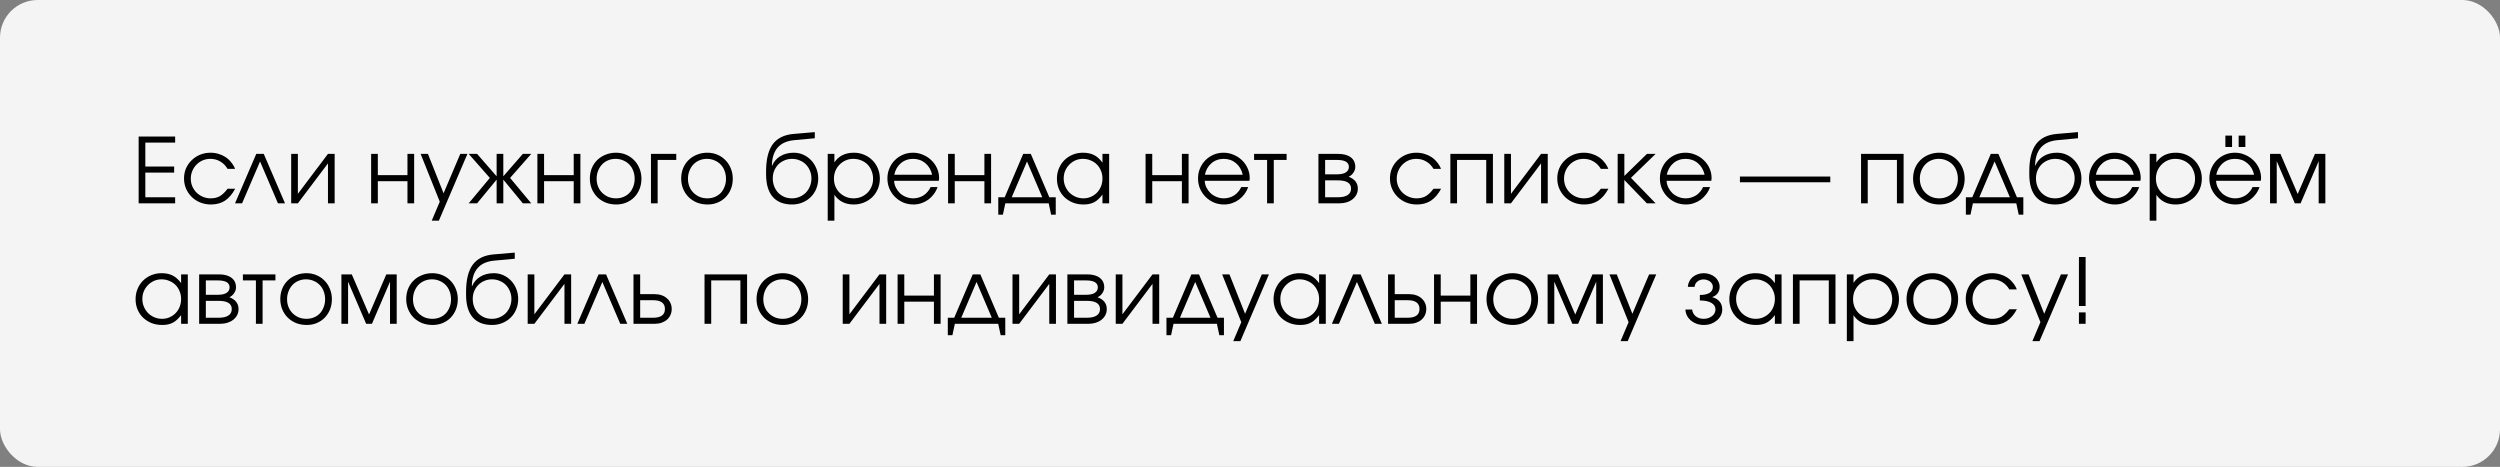 <?xml version="1.0" encoding="UTF-8"?> <svg xmlns="http://www.w3.org/2000/svg" width="332" height="62" viewBox="0 0 332 62" fill="none"><rect x="0" y="0" width="332" height="62" fill="#808080" stroke="none"/><rect width="332" height="62" rx="5" fill="#F4F4F4"></rect><path d="M18.412 18.132H23.26V18.936H19.3V22.116H23.128V22.92H19.3V26.196H23.26V27H18.412V18.132ZM31.23 25.068C30.846 25.78 30.394 26.308 29.874 26.652C29.354 26.988 28.734 27.156 28.014 27.156C27.51 27.156 27.038 27.068 26.598 26.892C26.166 26.716 25.79 26.472 25.47 26.16C25.15 25.848 24.898 25.484 24.714 25.068C24.53 24.644 24.438 24.188 24.438 23.7C24.438 23.22 24.526 22.772 24.702 22.356C24.886 21.94 25.138 21.58 25.458 21.276C25.778 20.964 26.15 20.72 26.574 20.544C27.006 20.368 27.466 20.28 27.954 20.28C28.33 20.28 28.686 20.332 29.022 20.436C29.358 20.532 29.666 20.672 29.946 20.856C30.226 21.04 30.474 21.268 30.69 21.54C30.914 21.804 31.09 22.1 31.218 22.428H30.222C29.966 21.996 29.642 21.668 29.25 21.444C28.866 21.212 28.43 21.096 27.942 21.096C27.574 21.096 27.23 21.164 26.91 21.3C26.598 21.436 26.326 21.624 26.094 21.864C25.862 22.096 25.678 22.372 25.542 22.692C25.406 23.012 25.338 23.356 25.338 23.724C25.338 24.092 25.406 24.436 25.542 24.756C25.678 25.068 25.866 25.344 26.106 25.584C26.346 25.816 26.626 26 26.946 26.136C27.266 26.272 27.61 26.34 27.978 26.34C28.45 26.34 28.854 26.244 29.19 26.052C29.534 25.852 29.878 25.524 30.222 25.068H31.23ZM34.032 20.436H35.028L37.848 27H36.912L34.536 21.444L32.148 27H31.212L34.032 20.436ZM38.67 20.436H39.558V25.74L43.554 20.436H44.442V27H43.554V21.696L39.558 27H38.67V20.436ZM49.287 20.436H50.175V23.256H54.111V20.436H54.999V27H54.111V24.06H50.175V27H49.287V20.436ZM58.402 26.784L55.858 20.436H56.83L58.906 25.668L61.126 20.436H62.074L58.282 29.304H57.334L58.402 26.784ZM65.052 23.628L62.244 20.436H63.36L65.952 23.412V20.436H66.84V23.412L69.432 20.436H70.548L67.74 23.628L70.548 27H69.432L66.84 23.856V27H65.952V23.856L63.36 27H62.244L65.052 23.628ZM71.365 20.436H72.253V23.256H76.189V20.436H77.077V27H76.189V24.06H72.253V27H71.365V20.436ZM78.332 23.724C78.332 23.228 78.416 22.768 78.584 22.344C78.76 21.92 79.004 21.556 79.316 21.252C79.628 20.948 79.996 20.712 80.42 20.544C80.844 20.368 81.308 20.28 81.812 20.28C82.292 20.28 82.736 20.368 83.144 20.544C83.56 20.72 83.916 20.964 84.212 21.276C84.516 21.58 84.752 21.944 84.92 22.368C85.096 22.784 85.184 23.24 85.184 23.736C85.184 24.224 85.1 24.68 84.932 25.104C84.764 25.52 84.532 25.88 84.236 26.184C83.94 26.488 83.584 26.728 83.168 26.904C82.76 27.072 82.316 27.156 81.836 27.156C81.332 27.156 80.864 27.072 80.432 26.904C80.008 26.728 79.64 26.488 79.328 26.184C79.016 25.872 78.772 25.508 78.596 25.092C78.42 24.668 78.332 24.212 78.332 23.724ZM81.812 26.34C82.172 26.34 82.504 26.276 82.808 26.148C83.112 26.02 83.372 25.844 83.588 25.62C83.804 25.388 83.972 25.112 84.092 24.792C84.22 24.472 84.284 24.124 84.284 23.748C84.284 23.364 84.22 23.008 84.092 22.68C83.972 22.352 83.796 22.072 83.564 21.84C83.34 21.608 83.072 21.428 82.76 21.3C82.456 21.164 82.116 21.096 81.74 21.096C81.38 21.096 81.044 21.164 80.732 21.3C80.428 21.428 80.164 21.612 79.94 21.852C79.724 22.084 79.552 22.364 79.424 22.692C79.296 23.012 79.232 23.36 79.232 23.736C79.232 24.112 79.296 24.46 79.424 24.78C79.552 25.092 79.732 25.364 79.964 25.596C80.196 25.828 80.468 26.012 80.78 26.148C81.1 26.276 81.444 26.34 81.812 26.34ZM86.447 20.436H89.807V21.24H87.335V27H86.447V20.436ZM90.461 23.724C90.461 23.228 90.545 22.768 90.713 22.344C90.889 21.92 91.133 21.556 91.445 21.252C91.757 20.948 92.125 20.712 92.549 20.544C92.973 20.368 93.437 20.28 93.941 20.28C94.421 20.28 94.865 20.368 95.273 20.544C95.689 20.72 96.045 20.964 96.341 21.276C96.645 21.58 96.881 21.944 97.049 22.368C97.225 22.784 97.313 23.24 97.313 23.736C97.313 24.224 97.229 24.68 97.061 25.104C96.893 25.52 96.661 25.88 96.365 26.184C96.069 26.488 95.713 26.728 95.297 26.904C94.889 27.072 94.445 27.156 93.965 27.156C93.461 27.156 92.993 27.072 92.561 26.904C92.137 26.728 91.769 26.488 91.457 26.184C91.145 25.872 90.901 25.508 90.725 25.092C90.549 24.668 90.461 24.212 90.461 23.724ZM93.941 26.34C94.301 26.34 94.633 26.276 94.937 26.148C95.241 26.02 95.501 25.844 95.717 25.62C95.933 25.388 96.101 25.112 96.221 24.792C96.349 24.472 96.413 24.124 96.413 23.748C96.413 23.364 96.349 23.008 96.221 22.68C96.101 22.352 95.925 22.072 95.693 21.84C95.469 21.608 95.201 21.428 94.889 21.3C94.585 21.164 94.245 21.096 93.869 21.096C93.509 21.096 93.173 21.164 92.861 21.3C92.557 21.428 92.293 21.612 92.069 21.852C91.853 22.084 91.681 22.364 91.553 22.692C91.425 23.012 91.361 23.36 91.361 23.736C91.361 24.112 91.425 24.46 91.553 24.78C91.681 25.092 91.861 25.364 92.093 25.596C92.325 25.828 92.597 26.012 92.909 26.148C93.229 26.276 93.573 26.34 93.941 26.34ZM102.54 21.996C102.764 21.46 103.128 21.04 103.632 20.736C104.136 20.432 104.728 20.28 105.408 20.28C105.864 20.28 106.288 20.368 106.68 20.544C107.072 20.72 107.416 20.964 107.712 21.276C108.008 21.588 108.24 21.952 108.408 22.368C108.576 22.784 108.66 23.232 108.66 23.712C108.66 24.2 108.572 24.656 108.396 25.08C108.22 25.504 107.976 25.868 107.664 26.172C107.36 26.476 106.996 26.716 106.572 26.892C106.148 27.068 105.688 27.156 105.192 27.156C104.064 27.156 103.204 26.816 102.612 26.136C102.028 25.456 101.736 24.456 101.736 23.136V22.776C101.736 21.168 102.032 19.96 102.624 19.152C103.224 18.344 104.152 17.888 105.408 17.784L108.204 17.544V18.36L105.48 18.612C103.544 18.788 102.552 19.912 102.504 21.984L102.54 21.996ZM105.168 26.34C105.536 26.34 105.876 26.272 106.188 26.136C106.508 26 106.784 25.816 107.016 25.584C107.248 25.344 107.428 25.064 107.556 24.744C107.692 24.416 107.76 24.064 107.76 23.688C107.76 23.32 107.692 22.98 107.556 22.668C107.428 22.348 107.248 22.072 107.016 21.84C106.792 21.608 106.52 21.428 106.2 21.3C105.888 21.164 105.548 21.096 105.18 21.096C104.82 21.096 104.484 21.164 104.172 21.3C103.86 21.428 103.588 21.608 103.356 21.84C103.132 22.072 102.952 22.348 102.816 22.668C102.688 22.98 102.624 23.32 102.624 23.688C102.624 24.072 102.688 24.428 102.816 24.756C102.944 25.076 103.12 25.356 103.344 25.596C103.576 25.828 103.844 26.012 104.148 26.148C104.46 26.276 104.8 26.34 105.168 26.34ZM109.92 20.436H110.808V21.564C111.088 21.14 111.444 20.82 111.876 20.604C112.316 20.388 112.82 20.28 113.388 20.28C113.876 20.28 114.328 20.368 114.744 20.544C115.168 20.72 115.536 20.964 115.848 21.276C116.16 21.58 116.404 21.944 116.58 22.368C116.756 22.784 116.844 23.236 116.844 23.724C116.844 24.204 116.756 24.656 116.58 25.08C116.404 25.496 116.16 25.86 115.848 26.172C115.536 26.476 115.168 26.716 114.744 26.892C114.32 27.068 113.86 27.156 113.364 27.156C112.812 27.156 112.32 27.048 111.888 26.832C111.456 26.616 111.096 26.296 110.808 25.872V29.304H109.92V20.436ZM113.352 26.34C113.72 26.34 114.06 26.276 114.372 26.148C114.692 26.012 114.968 25.828 115.2 25.596C115.432 25.364 115.612 25.092 115.74 24.78C115.876 24.46 115.944 24.116 115.944 23.748C115.944 23.364 115.876 23.008 115.74 22.68C115.612 22.352 115.432 22.072 115.2 21.84C114.968 21.608 114.692 21.428 114.372 21.3C114.052 21.164 113.7 21.096 113.316 21.096C112.956 21.096 112.62 21.164 112.308 21.3C111.996 21.436 111.724 21.624 111.492 21.864C111.26 22.096 111.076 22.372 110.94 22.692C110.812 23.012 110.748 23.356 110.748 23.724C110.748 24.092 110.812 24.436 110.94 24.756C111.076 25.076 111.26 25.352 111.492 25.584C111.732 25.816 112.008 26 112.32 26.136C112.64 26.272 112.984 26.34 113.352 26.34ZM124.508 24.84C124.388 25.184 124.22 25.5 124.004 25.788C123.796 26.068 123.552 26.312 123.272 26.52C122.992 26.72 122.684 26.876 122.348 26.988C122.02 27.1 121.676 27.156 121.316 27.156C120.828 27.156 120.372 27.068 119.948 26.892C119.532 26.708 119.168 26.46 118.856 26.148C118.544 25.836 118.296 25.472 118.112 25.056C117.936 24.632 117.848 24.176 117.848 23.688C117.848 23.208 117.936 22.764 118.112 22.356C118.288 21.94 118.528 21.58 118.832 21.276C119.144 20.964 119.504 20.72 119.912 20.544C120.328 20.368 120.772 20.28 121.244 20.28C121.716 20.28 122.16 20.372 122.576 20.556C123 20.732 123.368 20.972 123.68 21.276C124 21.58 124.252 21.936 124.436 22.344C124.62 22.752 124.712 23.184 124.712 23.64C124.712 23.704 124.708 23.768 124.7 23.832C124.692 23.888 124.68 23.948 124.664 24.012H118.736C118.752 24.332 118.832 24.636 118.976 24.924C119.12 25.204 119.304 25.452 119.528 25.668C119.76 25.876 120.028 26.04 120.332 26.16C120.636 26.28 120.956 26.34 121.292 26.34C121.54 26.34 121.78 26.304 122.012 26.232C122.252 26.16 122.472 26.06 122.672 25.932C122.872 25.796 123.048 25.636 123.2 25.452C123.36 25.268 123.488 25.064 123.584 24.84H124.508ZM123.788 23.208C123.636 22.552 123.332 22.036 122.876 21.66C122.428 21.284 121.884 21.096 121.244 21.096C120.932 21.096 120.636 21.148 120.356 21.252C120.084 21.348 119.84 21.492 119.624 21.684C119.408 21.868 119.224 22.092 119.072 22.356C118.928 22.612 118.824 22.896 118.76 23.208H123.788ZM125.904 20.436H126.792V23.256H130.728V20.436H131.616V27H130.728V24.06H126.792V27H125.904V20.436ZM132.571 26.196H133.423L135.883 20.436H136.891L139.351 26.196H140.203V28.512H139.591L139.267 27H133.507L133.183 28.512H132.571V26.196ZM138.415 26.196L136.387 21.444L134.359 26.196H138.415ZM140.359 23.736C140.359 23.24 140.447 22.784 140.623 22.368C140.799 21.944 141.039 21.58 141.343 21.276C141.655 20.964 142.023 20.72 142.447 20.544C142.871 20.368 143.327 20.28 143.815 20.28C144.391 20.28 144.883 20.384 145.291 20.592C145.699 20.8 146.071 21.136 146.407 21.6V20.436H147.295V27H146.407V25.848C146.231 26.08 146.051 26.28 145.867 26.448C145.691 26.616 145.503 26.752 145.303 26.856C145.103 26.96 144.887 27.036 144.655 27.084C144.423 27.132 144.167 27.156 143.887 27.156C143.383 27.156 142.915 27.072 142.483 26.904C142.051 26.728 141.675 26.488 141.355 26.184C141.043 25.88 140.799 25.52 140.623 25.104C140.447 24.68 140.359 24.224 140.359 23.736ZM141.259 23.7C141.259 24.068 141.327 24.412 141.463 24.732C141.599 25.052 141.783 25.332 142.015 25.572C142.255 25.812 142.535 26 142.855 26.136C143.175 26.272 143.515 26.34 143.875 26.34C144.235 26.34 144.567 26.272 144.871 26.136C145.183 26 145.451 25.816 145.675 25.584C145.907 25.344 146.087 25.064 146.215 24.744C146.343 24.416 146.407 24.068 146.407 23.7C146.407 23.324 146.339 22.98 146.203 22.668C146.075 22.348 145.895 22.072 145.663 21.84C145.431 21.608 145.155 21.428 144.835 21.3C144.523 21.164 144.179 21.096 143.803 21.096C143.451 21.096 143.119 21.164 142.807 21.3C142.503 21.436 142.235 21.624 142.003 21.864C141.771 22.096 141.587 22.372 141.451 22.692C141.323 23.004 141.259 23.34 141.259 23.7ZM152.131 20.436H153.019V23.256H156.955V20.436H157.843V27H156.955V24.06H153.019V27H152.131V20.436ZM165.758 24.84C165.638 25.184 165.47 25.5 165.254 25.788C165.046 26.068 164.802 26.312 164.522 26.52C164.242 26.72 163.934 26.876 163.598 26.988C163.27 27.1 162.926 27.156 162.566 27.156C162.078 27.156 161.622 27.068 161.198 26.892C160.782 26.708 160.418 26.46 160.106 26.148C159.794 25.836 159.546 25.472 159.362 25.056C159.186 24.632 159.098 24.176 159.098 23.688C159.098 23.208 159.186 22.764 159.362 22.356C159.538 21.94 159.778 21.58 160.082 21.276C160.394 20.964 160.754 20.72 161.162 20.544C161.578 20.368 162.022 20.28 162.494 20.28C162.966 20.28 163.41 20.372 163.826 20.556C164.25 20.732 164.618 20.972 164.93 21.276C165.25 21.58 165.502 21.936 165.686 22.344C165.87 22.752 165.962 23.184 165.962 23.64C165.962 23.704 165.958 23.768 165.95 23.832C165.942 23.888 165.93 23.948 165.914 24.012H159.986C160.002 24.332 160.082 24.636 160.226 24.924C160.37 25.204 160.554 25.452 160.778 25.668C161.01 25.876 161.278 26.04 161.582 26.16C161.886 26.28 162.206 26.34 162.542 26.34C162.79 26.34 163.03 26.304 163.262 26.232C163.502 26.16 163.722 26.06 163.922 25.932C164.122 25.796 164.298 25.636 164.45 25.452C164.61 25.268 164.738 25.064 164.834 24.84H165.758ZM165.038 23.208C164.886 22.552 164.582 22.036 164.126 21.66C163.678 21.284 163.134 21.096 162.494 21.096C162.182 21.096 161.886 21.148 161.606 21.252C161.334 21.348 161.09 21.492 160.874 21.684C160.658 21.868 160.474 22.092 160.322 22.356C160.178 22.612 160.074 22.896 160.01 23.208H165.038ZM168.27 21.24H166.542V20.436H170.862V21.24H169.158V27H168.27V21.24ZM175.088 20.436H177.716C178.428 20.436 178.984 20.588 179.384 20.892C179.784 21.196 179.984 21.62 179.984 22.164C179.984 22.428 179.9 22.684 179.732 22.932C179.564 23.18 179.352 23.36 179.096 23.472C179.912 23.776 180.32 24.3 180.32 25.044C180.32 25.332 180.26 25.596 180.14 25.836C180.02 26.068 179.852 26.272 179.636 26.448C179.42 26.624 179.164 26.76 178.868 26.856C178.572 26.952 178.248 27 177.896 27H175.088V20.436ZM177.572 23.148C178.076 23.148 178.46 23.064 178.724 22.896C178.996 22.72 179.132 22.476 179.132 22.164C179.132 21.548 178.612 21.24 177.572 21.24H175.976V23.148H177.572ZM177.668 26.196C178.236 26.196 178.668 26.1 178.964 25.908C179.268 25.708 179.42 25.42 179.42 25.044C179.42 24.316 178.836 23.952 177.668 23.952H175.976V26.196H177.668ZM191.378 25.068C190.994 25.78 190.542 26.308 190.022 26.652C189.502 26.988 188.882 27.156 188.162 27.156C187.658 27.156 187.186 27.068 186.746 26.892C186.314 26.716 185.938 26.472 185.618 26.16C185.298 25.848 185.046 25.484 184.862 25.068C184.678 24.644 184.586 24.188 184.586 23.7C184.586 23.22 184.674 22.772 184.85 22.356C185.034 21.94 185.286 21.58 185.606 21.276C185.926 20.964 186.298 20.72 186.722 20.544C187.154 20.368 187.614 20.28 188.102 20.28C188.478 20.28 188.834 20.332 189.17 20.436C189.506 20.532 189.814 20.672 190.094 20.856C190.374 21.04 190.622 21.268 190.838 21.54C191.062 21.804 191.238 22.1 191.366 22.428H190.37C190.114 21.996 189.79 21.668 189.398 21.444C189.014 21.212 188.578 21.096 188.09 21.096C187.722 21.096 187.378 21.164 187.058 21.3C186.746 21.436 186.474 21.624 186.242 21.864C186.01 22.096 185.826 22.372 185.69 22.692C185.554 23.012 185.486 23.356 185.486 23.724C185.486 24.092 185.554 24.436 185.69 24.756C185.826 25.068 186.014 25.344 186.254 25.584C186.494 25.816 186.774 26 187.094 26.136C187.414 26.272 187.758 26.34 188.126 26.34C188.598 26.34 189.002 26.244 189.338 26.052C189.682 25.852 190.026 25.524 190.37 25.068H191.378ZM192.608 20.436H198.26V27H197.372V21.24H193.496V27H192.608V20.436ZM199.768 20.436H200.656V25.74L204.652 20.436H205.54V27H204.652V21.696L200.656 27H199.768V20.436ZM213.597 25.068C213.213 25.78 212.761 26.308 212.241 26.652C211.721 26.988 211.101 27.156 210.381 27.156C209.877 27.156 209.405 27.068 208.965 26.892C208.533 26.716 208.157 26.472 207.837 26.16C207.517 25.848 207.265 25.484 207.081 25.068C206.897 24.644 206.805 24.188 206.805 23.7C206.805 23.22 206.893 22.772 207.069 22.356C207.253 21.94 207.505 21.58 207.825 21.276C208.145 20.964 208.517 20.72 208.941 20.544C209.373 20.368 209.833 20.28 210.321 20.28C210.697 20.28 211.053 20.332 211.389 20.436C211.725 20.532 212.033 20.672 212.313 20.856C212.593 21.04 212.841 21.268 213.057 21.54C213.281 21.804 213.457 22.1 213.585 22.428H212.589C212.333 21.996 212.009 21.668 211.617 21.444C211.233 21.212 210.797 21.096 210.309 21.096C209.941 21.096 209.597 21.164 209.277 21.3C208.965 21.436 208.693 21.624 208.461 21.864C208.229 22.096 208.045 22.372 207.909 22.692C207.773 23.012 207.705 23.356 207.705 23.724C207.705 24.092 207.773 24.436 207.909 24.756C208.045 25.068 208.233 25.344 208.473 25.584C208.713 25.816 208.993 26 209.313 26.136C209.633 26.272 209.977 26.34 210.345 26.34C210.817 26.34 211.221 26.244 211.557 26.052C211.901 25.852 212.245 25.524 212.589 25.068H213.597ZM214.826 20.436H215.714V23.364L218.714 20.436H219.866L216.59 23.616L219.866 27H218.702L215.714 23.904V27H214.826V20.436ZM227.094 24.84C226.974 25.184 226.806 25.5 226.59 25.788C226.382 26.068 226.138 26.312 225.858 26.52C225.578 26.72 225.27 26.876 224.934 26.988C224.606 27.1 224.262 27.156 223.902 27.156C223.414 27.156 222.958 27.068 222.534 26.892C222.118 26.708 221.754 26.46 221.442 26.148C221.13 25.836 220.882 25.472 220.698 25.056C220.522 24.632 220.434 24.176 220.434 23.688C220.434 23.208 220.522 22.764 220.698 22.356C220.874 21.94 221.114 21.58 221.418 21.276C221.73 20.964 222.09 20.72 222.498 20.544C222.914 20.368 223.358 20.28 223.83 20.28C224.302 20.28 224.746 20.372 225.162 20.556C225.586 20.732 225.954 20.972 226.266 21.276C226.586 21.58 226.838 21.936 227.022 22.344C227.206 22.752 227.298 23.184 227.298 23.64C227.298 23.704 227.294 23.768 227.286 23.832C227.278 23.888 227.266 23.948 227.25 24.012H221.322C221.338 24.332 221.418 24.636 221.562 24.924C221.706 25.204 221.89 25.452 222.114 25.668C222.346 25.876 222.614 26.04 222.918 26.16C223.222 26.28 223.542 26.34 223.878 26.34C224.126 26.34 224.366 26.304 224.598 26.232C224.838 26.16 225.058 26.06 225.258 25.932C225.458 25.796 225.634 25.636 225.786 25.452C225.946 25.268 226.074 25.064 226.17 24.84H227.094ZM226.374 23.208C226.222 22.552 225.918 22.036 225.462 21.66C225.014 21.284 224.47 21.096 223.83 21.096C223.518 21.096 223.222 21.148 222.942 21.252C222.67 21.348 222.426 21.492 222.21 21.684C221.994 21.868 221.81 22.092 221.658 22.356C221.514 22.612 221.41 22.896 221.346 23.208H226.374ZM231.062 23.448H243.062V24.204H231.062V23.448ZM247.147 20.436H252.799V27H251.911V21.24H248.035V27H247.147V20.436ZM254.055 23.724C254.055 23.228 254.139 22.768 254.307 22.344C254.483 21.92 254.727 21.556 255.039 21.252C255.351 20.948 255.719 20.712 256.143 20.544C256.567 20.368 257.031 20.28 257.535 20.28C258.015 20.28 258.459 20.368 258.867 20.544C259.283 20.72 259.639 20.964 259.935 21.276C260.239 21.58 260.475 21.944 260.643 22.368C260.819 22.784 260.907 23.24 260.907 23.736C260.907 24.224 260.823 24.68 260.655 25.104C260.487 25.52 260.255 25.88 259.959 26.184C259.663 26.488 259.307 26.728 258.891 26.904C258.483 27.072 258.039 27.156 257.559 27.156C257.055 27.156 256.587 27.072 256.155 26.904C255.731 26.728 255.363 26.488 255.051 26.184C254.739 25.872 254.495 25.508 254.319 25.092C254.143 24.668 254.055 24.212 254.055 23.724ZM257.535 26.34C257.895 26.34 258.227 26.276 258.531 26.148C258.835 26.02 259.095 25.844 259.311 25.62C259.527 25.388 259.695 25.112 259.815 24.792C259.943 24.472 260.007 24.124 260.007 23.748C260.007 23.364 259.943 23.008 259.815 22.68C259.695 22.352 259.519 22.072 259.287 21.84C259.063 21.608 258.795 21.428 258.483 21.3C258.179 21.164 257.839 21.096 257.463 21.096C257.103 21.096 256.767 21.164 256.455 21.3C256.151 21.428 255.887 21.612 255.663 21.852C255.447 22.084 255.275 22.364 255.147 22.692C255.019 23.012 254.955 23.36 254.955 23.736C254.955 24.112 255.019 24.46 255.147 24.78C255.275 25.092 255.455 25.364 255.687 25.596C255.919 25.828 256.191 26.012 256.503 26.148C256.823 26.276 257.167 26.34 257.535 26.34ZM261.067 26.196H261.919L264.379 20.436H265.387L267.847 26.196H268.699V28.512H268.087L267.763 27H262.003L261.679 28.512H261.067V26.196ZM266.911 26.196L264.883 21.444L262.855 26.196H266.911ZM270.294 21.996C270.518 21.46 270.882 21.04 271.386 20.736C271.89 20.432 272.482 20.28 273.162 20.28C273.618 20.28 274.042 20.368 274.434 20.544C274.826 20.72 275.17 20.964 275.466 21.276C275.762 21.588 275.994 21.952 276.162 22.368C276.33 22.784 276.414 23.232 276.414 23.712C276.414 24.2 276.326 24.656 276.15 25.08C275.974 25.504 275.73 25.868 275.418 26.172C275.114 26.476 274.75 26.716 274.326 26.892C273.902 27.068 273.442 27.156 272.946 27.156C271.818 27.156 270.958 26.816 270.366 26.136C269.782 25.456 269.49 24.456 269.49 23.136V22.776C269.49 21.168 269.786 19.96 270.378 19.152C270.978 18.344 271.906 17.888 273.162 17.784L275.958 17.544V18.36L273.234 18.612C271.298 18.788 270.306 19.912 270.258 21.984L270.294 21.996ZM272.922 26.34C273.29 26.34 273.63 26.272 273.942 26.136C274.262 26 274.538 25.816 274.77 25.584C275.002 25.344 275.182 25.064 275.31 24.744C275.446 24.416 275.514 24.064 275.514 23.688C275.514 23.32 275.446 22.98 275.31 22.668C275.182 22.348 275.002 22.072 274.77 21.84C274.546 21.608 274.274 21.428 273.954 21.3C273.642 21.164 273.302 21.096 272.934 21.096C272.574 21.096 272.238 21.164 271.926 21.3C271.614 21.428 271.342 21.608 271.11 21.84C270.886 22.072 270.706 22.348 270.57 22.668C270.442 22.98 270.378 23.32 270.378 23.688C270.378 24.072 270.442 24.428 270.57 24.756C270.698 25.076 270.874 25.356 271.098 25.596C271.33 25.828 271.598 26.012 271.902 26.148C272.214 26.276 272.554 26.34 272.922 26.34ZM284.082 24.84C283.962 25.184 283.794 25.5 283.578 25.788C283.37 26.068 283.126 26.312 282.846 26.52C282.566 26.72 282.258 26.876 281.922 26.988C281.594 27.1 281.25 27.156 280.89 27.156C280.402 27.156 279.946 27.068 279.522 26.892C279.106 26.708 278.742 26.46 278.43 26.148C278.118 25.836 277.87 25.472 277.686 25.056C277.51 24.632 277.422 24.176 277.422 23.688C277.422 23.208 277.51 22.764 277.686 22.356C277.862 21.94 278.102 21.58 278.406 21.276C278.718 20.964 279.078 20.72 279.486 20.544C279.902 20.368 280.346 20.28 280.818 20.28C281.29 20.28 281.734 20.372 282.15 20.556C282.574 20.732 282.942 20.972 283.254 21.276C283.574 21.58 283.826 21.936 284.01 22.344C284.194 22.752 284.286 23.184 284.286 23.64C284.286 23.704 284.282 23.768 284.274 23.832C284.266 23.888 284.254 23.948 284.238 24.012H278.31C278.326 24.332 278.406 24.636 278.55 24.924C278.694 25.204 278.878 25.452 279.102 25.668C279.334 25.876 279.602 26.04 279.906 26.16C280.21 26.28 280.53 26.34 280.866 26.34C281.114 26.34 281.354 26.304 281.586 26.232C281.826 26.16 282.046 26.06 282.246 25.932C282.446 25.796 282.622 25.636 282.774 25.452C282.934 25.268 283.062 25.064 283.158 24.84H284.082ZM283.362 23.208C283.21 22.552 282.906 22.036 282.45 21.66C282.002 21.284 281.458 21.096 280.818 21.096C280.506 21.096 280.21 21.148 279.93 21.252C279.658 21.348 279.414 21.492 279.198 21.684C278.982 21.868 278.798 22.092 278.646 22.356C278.502 22.612 278.398 22.896 278.334 23.208H283.362ZM285.479 20.436H286.367V21.564C286.647 21.14 287.003 20.82 287.435 20.604C287.875 20.388 288.379 20.28 288.947 20.28C289.435 20.28 289.887 20.368 290.303 20.544C290.727 20.72 291.095 20.964 291.407 21.276C291.719 21.58 291.963 21.944 292.139 22.368C292.315 22.784 292.403 23.236 292.403 23.724C292.403 24.204 292.315 24.656 292.139 25.08C291.963 25.496 291.719 25.86 291.407 26.172C291.095 26.476 290.727 26.716 290.303 26.892C289.879 27.068 289.419 27.156 288.923 27.156C288.371 27.156 287.879 27.048 287.447 26.832C287.015 26.616 286.655 26.296 286.367 25.872V29.304H285.479V20.436ZM288.911 26.34C289.279 26.34 289.619 26.276 289.931 26.148C290.251 26.012 290.527 25.828 290.759 25.596C290.991 25.364 291.171 25.092 291.299 24.78C291.435 24.46 291.503 24.116 291.503 23.748C291.503 23.364 291.435 23.008 291.299 22.68C291.171 22.352 290.991 22.072 290.759 21.84C290.527 21.608 290.251 21.428 289.931 21.3C289.611 21.164 289.259 21.096 288.875 21.096C288.515 21.096 288.179 21.164 287.867 21.3C287.555 21.436 287.283 21.624 287.051 21.864C286.819 22.096 286.635 22.372 286.499 22.692C286.371 23.012 286.307 23.356 286.307 23.724C286.307 24.092 286.371 24.436 286.499 24.756C286.635 25.076 286.819 25.352 287.051 25.584C287.291 25.816 287.567 26 287.879 26.136C288.199 26.272 288.543 26.34 288.911 26.34ZM295.53 18.012H296.418V19.524H295.53V18.012ZM297.294 18.012H298.182V19.524H297.294V18.012ZM300.066 24.84C299.946 25.184 299.778 25.5 299.562 25.788C299.354 26.068 299.11 26.312 298.83 26.52C298.55 26.72 298.242 26.876 297.906 26.988C297.578 27.1 297.234 27.156 296.874 27.156C296.386 27.156 295.93 27.068 295.506 26.892C295.09 26.708 294.726 26.46 294.414 26.148C294.102 25.836 293.854 25.472 293.67 25.056C293.494 24.632 293.406 24.176 293.406 23.688C293.406 23.208 293.494 22.764 293.67 22.356C293.846 21.94 294.086 21.58 294.39 21.276C294.702 20.964 295.062 20.72 295.47 20.544C295.886 20.368 296.33 20.28 296.802 20.28C297.274 20.28 297.718 20.372 298.134 20.556C298.558 20.732 298.926 20.972 299.238 21.276C299.558 21.58 299.81 21.936 299.994 22.344C300.178 22.752 300.27 23.184 300.27 23.64C300.27 23.704 300.266 23.768 300.258 23.832C300.25 23.888 300.238 23.948 300.222 24.012H294.294C294.31 24.332 294.39 24.636 294.534 24.924C294.678 25.204 294.862 25.452 295.086 25.668C295.318 25.876 295.586 26.04 295.89 26.16C296.194 26.28 296.514 26.34 296.85 26.34C297.098 26.34 297.338 26.304 297.57 26.232C297.81 26.16 298.03 26.06 298.23 25.932C298.43 25.796 298.606 25.636 298.758 25.452C298.918 25.268 299.046 25.064 299.142 24.84H300.066ZM299.346 23.208C299.194 22.552 298.89 22.036 298.434 21.66C297.986 21.284 297.442 21.096 296.802 21.096C296.49 21.096 296.194 21.148 295.914 21.252C295.642 21.348 295.398 21.492 295.182 21.684C294.966 21.868 294.782 22.092 294.63 22.356C294.486 22.612 294.382 22.896 294.318 23.208H299.346ZM301.463 20.436H302.843L305.135 25.764L307.427 20.436H308.807V27H307.919V21.408L305.519 27H304.751L302.351 21.408V27H301.463V20.436ZM18.004 39.736C18.004 39.24 18.092 38.784 18.268 38.368C18.444 37.944 18.684 37.58 18.988 37.276C19.3 36.964 19.668 36.72 20.092 36.544C20.516 36.368 20.972 36.28 21.46 36.28C22.036 36.28 22.528 36.384 22.936 36.592C23.344 36.8 23.716 37.136 24.052 37.6V36.436H24.94V43H24.052V41.848C23.876 42.08 23.696 42.28 23.512 42.448C23.336 42.616 23.148 42.752 22.948 42.856C22.748 42.96 22.532 43.036 22.3 43.084C22.068 43.132 21.812 43.156 21.532 43.156C21.028 43.156 20.56 43.072 20.128 42.904C19.696 42.728 19.32 42.488 19 42.184C18.688 41.88 18.444 41.52 18.268 41.104C18.092 40.68 18.004 40.224 18.004 39.736ZM18.904 39.7C18.904 40.068 18.972 40.412 19.108 40.732C19.244 41.052 19.428 41.332 19.66 41.572C19.9 41.812 20.18 42 20.5 42.136C20.82 42.272 21.16 42.34 21.52 42.34C21.88 42.34 22.212 42.272 22.516 42.136C22.828 42 23.096 41.816 23.32 41.584C23.552 41.344 23.732 41.064 23.86 40.744C23.988 40.416 24.052 40.068 24.052 39.7C24.052 39.324 23.984 38.98 23.848 38.668C23.72 38.348 23.54 38.072 23.308 37.84C23.076 37.608 22.8 37.428 22.48 37.3C22.168 37.164 21.824 37.096 21.448 37.096C21.096 37.096 20.764 37.164 20.452 37.3C20.148 37.436 19.88 37.624 19.648 37.864C19.416 38.096 19.232 38.372 19.096 38.692C18.968 39.004 18.904 39.34 18.904 39.7ZM26.447 36.436H29.075C29.787 36.436 30.343 36.588 30.743 36.892C31.143 37.196 31.343 37.62 31.343 38.164C31.343 38.428 31.259 38.684 31.091 38.932C30.923 39.18 30.711 39.36 30.455 39.472C31.271 39.776 31.679 40.3 31.679 41.044C31.679 41.332 31.619 41.596 31.499 41.836C31.379 42.068 31.211 42.272 30.995 42.448C30.779 42.624 30.523 42.76 30.227 42.856C29.931 42.952 29.607 43 29.255 43H26.447V36.436ZM28.931 39.148C29.435 39.148 29.819 39.064 30.083 38.896C30.355 38.72 30.491 38.476 30.491 38.164C30.491 37.548 29.971 37.24 28.931 37.24H27.335V39.148H28.931ZM29.027 42.196C29.595 42.196 30.027 42.1 30.323 41.908C30.627 41.708 30.779 41.42 30.779 41.044C30.779 40.316 30.195 39.952 29.027 39.952H27.335V42.196H29.027ZM33.985 37.24H32.257V36.436H36.577V37.24H34.873V43H33.985V37.24ZM37.223 39.724C37.223 39.228 37.307 38.768 37.475 38.344C37.651 37.92 37.895 37.556 38.207 37.252C38.519 36.948 38.887 36.712 39.311 36.544C39.735 36.368 40.199 36.28 40.703 36.28C41.183 36.28 41.627 36.368 42.035 36.544C42.451 36.72 42.807 36.964 43.103 37.276C43.407 37.58 43.643 37.944 43.811 38.368C43.987 38.784 44.075 39.24 44.075 39.736C44.075 40.224 43.991 40.68 43.823 41.104C43.655 41.52 43.423 41.88 43.127 42.184C42.831 42.488 42.475 42.728 42.059 42.904C41.651 43.072 41.207 43.156 40.727 43.156C40.223 43.156 39.755 43.072 39.323 42.904C38.899 42.728 38.531 42.488 38.219 42.184C37.907 41.872 37.663 41.508 37.487 41.092C37.311 40.668 37.223 40.212 37.223 39.724ZM40.703 42.34C41.063 42.34 41.395 42.276 41.699 42.148C42.003 42.02 42.263 41.844 42.479 41.62C42.695 41.388 42.863 41.112 42.983 40.792C43.111 40.472 43.175 40.124 43.175 39.748C43.175 39.364 43.111 39.008 42.983 38.68C42.863 38.352 42.687 38.072 42.455 37.84C42.231 37.608 41.963 37.428 41.651 37.3C41.347 37.164 41.007 37.096 40.631 37.096C40.271 37.096 39.935 37.164 39.623 37.3C39.319 37.428 39.055 37.612 38.831 37.852C38.615 38.084 38.443 38.364 38.315 38.692C38.187 39.012 38.123 39.36 38.123 39.736C38.123 40.112 38.187 40.46 38.315 40.78C38.443 41.092 38.623 41.364 38.855 41.596C39.087 41.828 39.359 42.012 39.671 42.148C39.991 42.276 40.335 42.34 40.703 42.34ZM45.338 36.436H46.718L49.01 41.764L51.302 36.436H52.682V43H51.794V37.408L49.394 43H48.626L46.226 37.408V43H45.338V36.436ZM53.945 39.724C53.945 39.228 54.029 38.768 54.197 38.344C54.373 37.92 54.617 37.556 54.929 37.252C55.241 36.948 55.609 36.712 56.033 36.544C56.457 36.368 56.921 36.28 57.425 36.28C57.905 36.28 58.349 36.368 58.757 36.544C59.173 36.72 59.529 36.964 59.825 37.276C60.129 37.58 60.365 37.944 60.533 38.368C60.709 38.784 60.797 39.24 60.797 39.736C60.797 40.224 60.713 40.68 60.545 41.104C60.377 41.52 60.145 41.88 59.849 42.184C59.553 42.488 59.197 42.728 58.781 42.904C58.373 43.072 57.929 43.156 57.449 43.156C56.945 43.156 56.477 43.072 56.045 42.904C55.621 42.728 55.253 42.488 54.941 42.184C54.629 41.872 54.385 41.508 54.209 41.092C54.033 40.668 53.945 40.212 53.945 39.724ZM57.425 42.34C57.785 42.34 58.117 42.276 58.421 42.148C58.725 42.02 58.985 41.844 59.201 41.62C59.417 41.388 59.585 41.112 59.705 40.792C59.833 40.472 59.897 40.124 59.897 39.748C59.897 39.364 59.833 39.008 59.705 38.68C59.585 38.352 59.409 38.072 59.177 37.84C58.953 37.608 58.685 37.428 58.373 37.3C58.069 37.164 57.729 37.096 57.353 37.096C56.993 37.096 56.657 37.164 56.345 37.3C56.041 37.428 55.777 37.612 55.553 37.852C55.337 38.084 55.165 38.364 55.037 38.692C54.909 39.012 54.845 39.36 54.845 39.736C54.845 40.112 54.909 40.46 55.037 40.78C55.165 41.092 55.345 41.364 55.577 41.596C55.809 41.828 56.081 42.012 56.393 42.148C56.713 42.276 57.057 42.34 57.425 42.34ZM62.697 37.996C62.921 37.46 63.285 37.04 63.789 36.736C64.293 36.432 64.885 36.28 65.565 36.28C66.021 36.28 66.445 36.368 66.837 36.544C67.229 36.72 67.573 36.964 67.869 37.276C68.165 37.588 68.397 37.952 68.565 38.368C68.733 38.784 68.817 39.232 68.817 39.712C68.817 40.2 68.729 40.656 68.553 41.08C68.377 41.504 68.133 41.868 67.821 42.172C67.517 42.476 67.153 42.716 66.729 42.892C66.305 43.068 65.845 43.156 65.349 43.156C64.221 43.156 63.361 42.816 62.769 42.136C62.185 41.456 61.893 40.456 61.893 39.136V38.776C61.893 37.168 62.189 35.96 62.781 35.152C63.381 34.344 64.309 33.888 65.565 33.784L68.361 33.544V34.36L65.637 34.612C63.701 34.788 62.709 35.912 62.661 37.984L62.697 37.996ZM65.325 42.34C65.693 42.34 66.033 42.272 66.345 42.136C66.665 42 66.941 41.816 67.173 41.584C67.405 41.344 67.585 41.064 67.713 40.744C67.849 40.416 67.917 40.064 67.917 39.688C67.917 39.32 67.849 38.98 67.713 38.668C67.585 38.348 67.405 38.072 67.173 37.84C66.949 37.608 66.677 37.428 66.357 37.3C66.045 37.164 65.705 37.096 65.337 37.096C64.977 37.096 64.641 37.164 64.329 37.3C64.017 37.428 63.745 37.608 63.513 37.84C63.289 38.072 63.109 38.348 62.973 38.668C62.845 38.98 62.781 39.32 62.781 39.688C62.781 40.072 62.845 40.428 62.973 40.756C63.101 41.076 63.277 41.356 63.501 41.596C63.733 41.828 64.001 42.012 64.305 42.148C64.617 42.276 64.957 42.34 65.325 42.34ZM70.076 36.436H70.964V41.74L74.96 36.436H75.848V43H74.96V37.696L70.964 43H70.076V36.436ZM79.489 36.436H80.485L83.305 43H82.369L79.993 37.444L77.605 43H76.669L79.489 36.436ZM86.719 42.196C87.775 42.196 88.303 41.808 88.303 41.032C88.303 40.256 87.775 39.868 86.719 39.868H85.015V42.196H86.719ZM84.127 36.436H85.015V39.064H86.947C87.283 39.064 87.587 39.112 87.859 39.208C88.139 39.304 88.375 39.44 88.567 39.616C88.767 39.784 88.923 39.992 89.035 40.24C89.147 40.48 89.203 40.744 89.203 41.032C89.203 41.32 89.147 41.588 89.035 41.836C88.923 42.076 88.767 42.284 88.567 42.46C88.375 42.628 88.139 42.76 87.859 42.856C87.587 42.952 87.283 43 86.947 43H84.127V36.436ZM93.561 36.436H99.213V43H98.325V37.24H94.449V43H93.561V36.436ZM100.469 39.724C100.469 39.228 100.553 38.768 100.721 38.344C100.897 37.92 101.141 37.556 101.453 37.252C101.765 36.948 102.133 36.712 102.557 36.544C102.981 36.368 103.445 36.28 103.949 36.28C104.429 36.28 104.873 36.368 105.281 36.544C105.697 36.72 106.053 36.964 106.349 37.276C106.653 37.58 106.889 37.944 107.057 38.368C107.233 38.784 107.321 39.24 107.321 39.736C107.321 40.224 107.237 40.68 107.069 41.104C106.901 41.52 106.669 41.88 106.373 42.184C106.077 42.488 105.721 42.728 105.305 42.904C104.897 43.072 104.453 43.156 103.973 43.156C103.469 43.156 103.001 43.072 102.569 42.904C102.145 42.728 101.777 42.488 101.465 42.184C101.153 41.872 100.909 41.508 100.733 41.092C100.557 40.668 100.469 40.212 100.469 39.724ZM103.949 42.34C104.309 42.34 104.641 42.276 104.945 42.148C105.249 42.02 105.509 41.844 105.725 41.62C105.941 41.388 106.109 41.112 106.229 40.792C106.357 40.472 106.421 40.124 106.421 39.748C106.421 39.364 106.357 39.008 106.229 38.68C106.109 38.352 105.933 38.072 105.701 37.84C105.477 37.608 105.209 37.428 104.897 37.3C104.593 37.164 104.253 37.096 103.877 37.096C103.517 37.096 103.181 37.164 102.869 37.3C102.565 37.428 102.301 37.612 102.077 37.852C101.861 38.084 101.689 38.364 101.561 38.692C101.433 39.012 101.369 39.36 101.369 39.736C101.369 40.112 101.433 40.46 101.561 40.78C101.689 41.092 101.869 41.364 102.101 41.596C102.333 41.828 102.605 42.012 102.917 42.148C103.237 42.276 103.581 42.34 103.949 42.34ZM111.912 36.436H112.8V41.74L116.796 36.436H117.684V43H116.796V37.696L112.8 43H111.912V36.436ZM119.201 36.436H120.089V39.256H124.025V36.436H124.913V43H124.025V40.06H120.089V43H119.201V36.436ZM125.868 42.196H126.72L129.18 36.436H130.188L132.648 42.196H133.5V44.512H132.888L132.564 43H126.804L126.48 44.512H125.868V42.196ZM131.712 42.196L129.684 37.444L127.656 42.196H131.712ZM134.459 36.436H135.347V41.74L139.343 36.436H140.231V43H139.343V37.696L135.347 43H134.459V36.436ZM141.748 36.436H144.376C145.088 36.436 145.644 36.588 146.044 36.892C146.444 37.196 146.644 37.62 146.644 38.164C146.644 38.428 146.56 38.684 146.392 38.932C146.224 39.18 146.012 39.36 145.756 39.472C146.572 39.776 146.98 40.3 146.98 41.044C146.98 41.332 146.92 41.596 146.8 41.836C146.68 42.068 146.512 42.272 146.296 42.448C146.08 42.624 145.824 42.76 145.528 42.856C145.232 42.952 144.908 43 144.556 43H141.748V36.436ZM144.232 39.148C144.736 39.148 145.12 39.064 145.384 38.896C145.656 38.72 145.792 38.476 145.792 38.164C145.792 37.548 145.272 37.24 144.232 37.24H142.636V39.148H144.232ZM144.328 42.196C144.896 42.196 145.328 42.1 145.624 41.908C145.928 41.708 146.08 41.42 146.08 41.044C146.08 40.316 145.496 39.952 144.328 39.952H142.636V42.196H144.328ZM148.17 36.436H149.058V41.74L153.054 36.436H153.942V43H153.054V37.696L149.058 43H148.17V36.436ZM154.907 42.196H155.759L158.219 36.436H159.227L161.687 42.196H162.539V44.512H161.927L161.603 43H155.843L155.519 44.512H154.907V42.196ZM160.751 42.196L158.723 37.444L156.695 42.196H160.751ZM164.843 42.784L162.299 36.436H163.271L165.347 41.668L167.567 36.436H168.515L164.723 45.304H163.775L164.843 42.784ZM169.129 39.736C169.129 39.24 169.217 38.784 169.393 38.368C169.569 37.944 169.809 37.58 170.113 37.276C170.425 36.964 170.793 36.72 171.217 36.544C171.641 36.368 172.097 36.28 172.585 36.28C173.161 36.28 173.653 36.384 174.061 36.592C174.469 36.8 174.841 37.136 175.177 37.6V36.436H176.065V43H175.177V41.848C175.001 42.08 174.821 42.28 174.637 42.448C174.461 42.616 174.273 42.752 174.073 42.856C173.873 42.96 173.657 43.036 173.425 43.084C173.193 43.132 172.937 43.156 172.657 43.156C172.153 43.156 171.685 43.072 171.253 42.904C170.821 42.728 170.445 42.488 170.125 42.184C169.813 41.88 169.569 41.52 169.393 41.104C169.217 40.68 169.129 40.224 169.129 39.736ZM170.029 39.7C170.029 40.068 170.097 40.412 170.233 40.732C170.369 41.052 170.553 41.332 170.785 41.572C171.025 41.812 171.305 42 171.625 42.136C171.945 42.272 172.285 42.34 172.645 42.34C173.005 42.34 173.337 42.272 173.641 42.136C173.953 42 174.221 41.816 174.445 41.584C174.677 41.344 174.857 41.064 174.985 40.744C175.113 40.416 175.177 40.068 175.177 39.7C175.177 39.324 175.109 38.98 174.973 38.668C174.845 38.348 174.665 38.072 174.433 37.84C174.201 37.608 173.925 37.428 173.605 37.3C173.293 37.164 172.949 37.096 172.573 37.096C172.221 37.096 171.889 37.164 171.577 37.3C171.273 37.436 171.005 37.624 170.773 37.864C170.541 38.096 170.357 38.372 170.221 38.692C170.093 39.004 170.029 39.34 170.029 39.7ZM179.696 36.436H180.692L183.512 43H182.576L180.2 37.444L177.812 43H176.876L179.696 36.436ZM186.926 42.196C187.982 42.196 188.51 41.808 188.51 41.032C188.51 40.256 187.982 39.868 186.926 39.868H185.222V42.196H186.926ZM184.334 36.436H185.222V39.064H187.154C187.49 39.064 187.794 39.112 188.066 39.208C188.346 39.304 188.582 39.44 188.774 39.616C188.974 39.784 189.13 39.992 189.242 40.24C189.354 40.48 189.41 40.744 189.41 41.032C189.41 41.32 189.354 41.588 189.242 41.836C189.13 42.076 188.974 42.284 188.774 42.46C188.582 42.628 188.346 42.76 188.066 42.856C187.794 42.952 187.49 43 187.154 43H184.334V36.436ZM190.44 36.436H191.328V39.256H195.264V36.436H196.152V43H195.264V40.06H191.328V43H190.44V36.436ZM197.406 39.724C197.406 39.228 197.49 38.768 197.658 38.344C197.834 37.92 198.078 37.556 198.39 37.252C198.702 36.948 199.07 36.712 199.494 36.544C199.918 36.368 200.382 36.28 200.886 36.28C201.366 36.28 201.81 36.368 202.218 36.544C202.634 36.72 202.99 36.964 203.286 37.276C203.59 37.58 203.826 37.944 203.994 38.368C204.17 38.784 204.258 39.24 204.258 39.736C204.258 40.224 204.174 40.68 204.006 41.104C203.838 41.52 203.606 41.88 203.31 42.184C203.014 42.488 202.658 42.728 202.242 42.904C201.834 43.072 201.39 43.156 200.91 43.156C200.406 43.156 199.938 43.072 199.506 42.904C199.082 42.728 198.714 42.488 198.402 42.184C198.09 41.872 197.846 41.508 197.67 41.092C197.494 40.668 197.406 40.212 197.406 39.724ZM200.886 42.34C201.246 42.34 201.578 42.276 201.882 42.148C202.186 42.02 202.446 41.844 202.662 41.62C202.878 41.388 203.046 41.112 203.166 40.792C203.294 40.472 203.358 40.124 203.358 39.748C203.358 39.364 203.294 39.008 203.166 38.68C203.046 38.352 202.87 38.072 202.638 37.84C202.414 37.608 202.146 37.428 201.834 37.3C201.53 37.164 201.19 37.096 200.814 37.096C200.454 37.096 200.118 37.164 199.806 37.3C199.502 37.428 199.238 37.612 199.014 37.852C198.798 38.084 198.626 38.364 198.498 38.692C198.37 39.012 198.306 39.36 198.306 39.736C198.306 40.112 198.37 40.46 198.498 40.78C198.626 41.092 198.806 41.364 199.038 41.596C199.27 41.828 199.542 42.012 199.854 42.148C200.174 42.276 200.518 42.34 200.886 42.34ZM205.522 36.436H206.902L209.194 41.764L211.486 36.436H212.866V43H211.978V37.408L209.578 43H208.81L206.41 37.408V43H205.522V36.436ZM216.277 42.784L213.733 36.436H214.705L216.781 41.668L219.001 36.436H219.949L216.157 45.304H215.209L216.277 42.784ZM224.719 41.104C224.735 41.28 224.783 41.444 224.863 41.596C224.943 41.748 225.051 41.88 225.187 41.992C225.323 42.104 225.483 42.192 225.667 42.256C225.851 42.312 226.047 42.34 226.255 42.34C226.471 42.34 226.671 42.308 226.855 42.244C227.047 42.18 227.215 42.092 227.359 41.98C227.503 41.868 227.615 41.736 227.695 41.584C227.775 41.432 227.815 41.272 227.815 41.104C227.815 40.72 227.631 40.424 227.263 40.216C226.895 40.008 226.387 39.904 225.739 39.904V39.172C226.299 39.172 226.727 39.08 227.023 38.896C227.319 38.712 227.467 38.444 227.467 38.092C227.467 37.956 227.435 37.828 227.371 37.708C227.307 37.588 227.219 37.484 227.107 37.396C226.995 37.308 226.863 37.24 226.711 37.192C226.567 37.136 226.411 37.108 226.243 37.108C225.915 37.108 225.639 37.2 225.415 37.384C225.191 37.568 225.067 37.804 225.043 38.092H224.143C224.159 37.836 224.223 37.596 224.335 37.372C224.447 37.148 224.595 36.956 224.779 36.796C224.971 36.636 225.191 36.512 225.439 36.424C225.695 36.328 225.967 36.28 226.255 36.28C226.551 36.28 226.827 36.328 227.083 36.424C227.339 36.512 227.563 36.64 227.755 36.808C227.947 36.968 228.095 37.16 228.199 37.384C228.311 37.6 228.367 37.836 228.367 38.092C228.367 38.42 228.283 38.7 228.115 38.932C227.955 39.156 227.723 39.324 227.419 39.436V39.472C227.843 39.592 228.163 39.792 228.379 40.072C228.603 40.344 228.715 40.688 228.715 41.104C228.715 41.392 228.651 41.66 228.523 41.908C228.395 42.156 228.219 42.372 227.995 42.556C227.779 42.74 227.523 42.888 227.227 43C226.931 43.104 226.611 43.156 226.267 43.156C225.931 43.156 225.615 43.104 225.319 43C225.031 42.896 224.775 42.752 224.551 42.568C224.335 42.384 224.163 42.168 224.035 41.92C223.907 41.664 223.835 41.392 223.819 41.104H224.719ZM229.656 39.736C229.656 39.24 229.744 38.784 229.92 38.368C230.096 37.944 230.336 37.58 230.64 37.276C230.952 36.964 231.32 36.72 231.744 36.544C232.168 36.368 232.624 36.28 233.112 36.28C233.688 36.28 234.18 36.384 234.588 36.592C234.996 36.8 235.368 37.136 235.704 37.6V36.436H236.592V43H235.704V41.848C235.528 42.08 235.348 42.28 235.164 42.448C234.988 42.616 234.8 42.752 234.6 42.856C234.4 42.96 234.184 43.036 233.952 43.084C233.72 43.132 233.464 43.156 233.184 43.156C232.68 43.156 232.212 43.072 231.78 42.904C231.348 42.728 230.972 42.488 230.652 42.184C230.34 41.88 230.096 41.52 229.92 41.104C229.744 40.68 229.656 40.224 229.656 39.736ZM230.556 39.7C230.556 40.068 230.624 40.412 230.76 40.732C230.896 41.052 231.08 41.332 231.312 41.572C231.552 41.812 231.832 42 232.152 42.136C232.472 42.272 232.812 42.34 233.172 42.34C233.532 42.34 233.864 42.272 234.168 42.136C234.48 42 234.748 41.816 234.972 41.584C235.204 41.344 235.384 41.064 235.512 40.744C235.64 40.416 235.704 40.068 235.704 39.7C235.704 39.324 235.636 38.98 235.5 38.668C235.372 38.348 235.192 38.072 234.96 37.84C234.728 37.608 234.452 37.428 234.132 37.3C233.82 37.164 233.476 37.096 233.1 37.096C232.748 37.096 232.416 37.164 232.104 37.3C231.8 37.436 231.532 37.624 231.3 37.864C231.068 38.096 230.884 38.372 230.748 38.692C230.62 39.004 230.556 39.34 230.556 39.7ZM238.1 36.436H243.752V43H242.864V37.24H238.988V43H238.1V36.436ZM245.26 36.436H246.148V37.564C246.428 37.14 246.784 36.82 247.216 36.604C247.656 36.388 248.16 36.28 248.728 36.28C249.216 36.28 249.668 36.368 250.084 36.544C250.508 36.72 250.876 36.964 251.188 37.276C251.5 37.58 251.744 37.944 251.92 38.368C252.096 38.784 252.184 39.236 252.184 39.724C252.184 40.204 252.096 40.656 251.92 41.08C251.744 41.496 251.5 41.86 251.188 42.172C250.876 42.476 250.508 42.716 250.084 42.892C249.66 43.068 249.2 43.156 248.704 43.156C248.152 43.156 247.66 43.048 247.228 42.832C246.796 42.616 246.436 42.296 246.148 41.872V45.304H245.26V36.436ZM248.692 42.34C249.06 42.34 249.4 42.276 249.712 42.148C250.032 42.012 250.308 41.828 250.54 41.596C250.772 41.364 250.952 41.092 251.08 40.78C251.216 40.46 251.284 40.116 251.284 39.748C251.284 39.364 251.216 39.008 251.08 38.68C250.952 38.352 250.772 38.072 250.54 37.84C250.308 37.608 250.032 37.428 249.712 37.3C249.392 37.164 249.04 37.096 248.656 37.096C248.296 37.096 247.96 37.164 247.648 37.3C247.336 37.436 247.064 37.624 246.832 37.864C246.6 38.096 246.416 38.372 246.28 38.692C246.152 39.012 246.088 39.356 246.088 39.724C246.088 40.092 246.152 40.436 246.28 40.756C246.416 41.076 246.6 41.352 246.832 41.584C247.072 41.816 247.348 42 247.66 42.136C247.98 42.272 248.324 42.34 248.692 42.34ZM253.188 39.724C253.188 39.228 253.272 38.768 253.44 38.344C253.616 37.92 253.86 37.556 254.172 37.252C254.484 36.948 254.852 36.712 255.276 36.544C255.7 36.368 256.164 36.28 256.668 36.28C257.148 36.28 257.592 36.368 258 36.544C258.416 36.72 258.772 36.964 259.068 37.276C259.372 37.58 259.608 37.944 259.776 38.368C259.952 38.784 260.04 39.24 260.04 39.736C260.04 40.224 259.956 40.68 259.788 41.104C259.62 41.52 259.388 41.88 259.092 42.184C258.796 42.488 258.44 42.728 258.024 42.904C257.616 43.072 257.172 43.156 256.692 43.156C256.188 43.156 255.72 43.072 255.288 42.904C254.864 42.728 254.496 42.488 254.184 42.184C253.872 41.872 253.628 41.508 253.452 41.092C253.276 40.668 253.188 40.212 253.188 39.724ZM256.668 42.34C257.028 42.34 257.36 42.276 257.664 42.148C257.968 42.02 258.228 41.844 258.444 41.62C258.66 41.388 258.828 41.112 258.948 40.792C259.076 40.472 259.14 40.124 259.14 39.748C259.14 39.364 259.076 39.008 258.948 38.68C258.828 38.352 258.652 38.072 258.42 37.84C258.196 37.608 257.928 37.428 257.616 37.3C257.312 37.164 256.972 37.096 256.596 37.096C256.236 37.096 255.9 37.164 255.588 37.3C255.284 37.428 255.02 37.612 254.796 37.852C254.58 38.084 254.408 38.364 254.28 38.692C254.152 39.012 254.088 39.36 254.088 39.736C254.088 40.112 254.152 40.46 254.28 40.78C254.408 41.092 254.588 41.364 254.82 41.596C255.052 41.828 255.324 42.012 255.636 42.148C255.956 42.276 256.3 42.34 256.668 42.34ZM267.843 41.068C267.459 41.78 267.007 42.308 266.487 42.652C265.967 42.988 265.347 43.156 264.627 43.156C264.123 43.156 263.651 43.068 263.211 42.892C262.779 42.716 262.403 42.472 262.083 42.16C261.763 41.848 261.511 41.484 261.327 41.068C261.143 40.644 261.051 40.188 261.051 39.7C261.051 39.22 261.139 38.772 261.315 38.356C261.499 37.94 261.751 37.58 262.071 37.276C262.391 36.964 262.763 36.72 263.187 36.544C263.619 36.368 264.079 36.28 264.567 36.28C264.943 36.28 265.299 36.332 265.635 36.436C265.971 36.532 266.279 36.672 266.559 36.856C266.839 37.04 267.087 37.268 267.303 37.54C267.527 37.804 267.703 38.1 267.831 38.428H266.835C266.579 37.996 266.255 37.668 265.863 37.444C265.479 37.212 265.043 37.096 264.555 37.096C264.187 37.096 263.843 37.164 263.523 37.3C263.211 37.436 262.939 37.624 262.707 37.864C262.475 38.096 262.291 38.372 262.155 38.692C262.019 39.012 261.951 39.356 261.951 39.724C261.951 40.092 262.019 40.436 262.155 40.756C262.291 41.068 262.479 41.344 262.719 41.584C262.959 41.816 263.239 42 263.559 42.136C263.879 42.272 264.223 42.34 264.591 42.34C265.063 42.34 265.467 42.244 265.803 42.052C266.147 41.852 266.491 41.524 266.835 41.068H267.843ZM270.968 42.784L268.424 36.436H269.396L271.472 41.668L273.692 36.436H274.64L270.848 45.304H269.9L270.968 42.784ZM276.082 34.132H276.97V40.636H276.082V34.132ZM276.082 41.488H276.97V43H276.082V41.488Z" fill="black"></path></svg> 